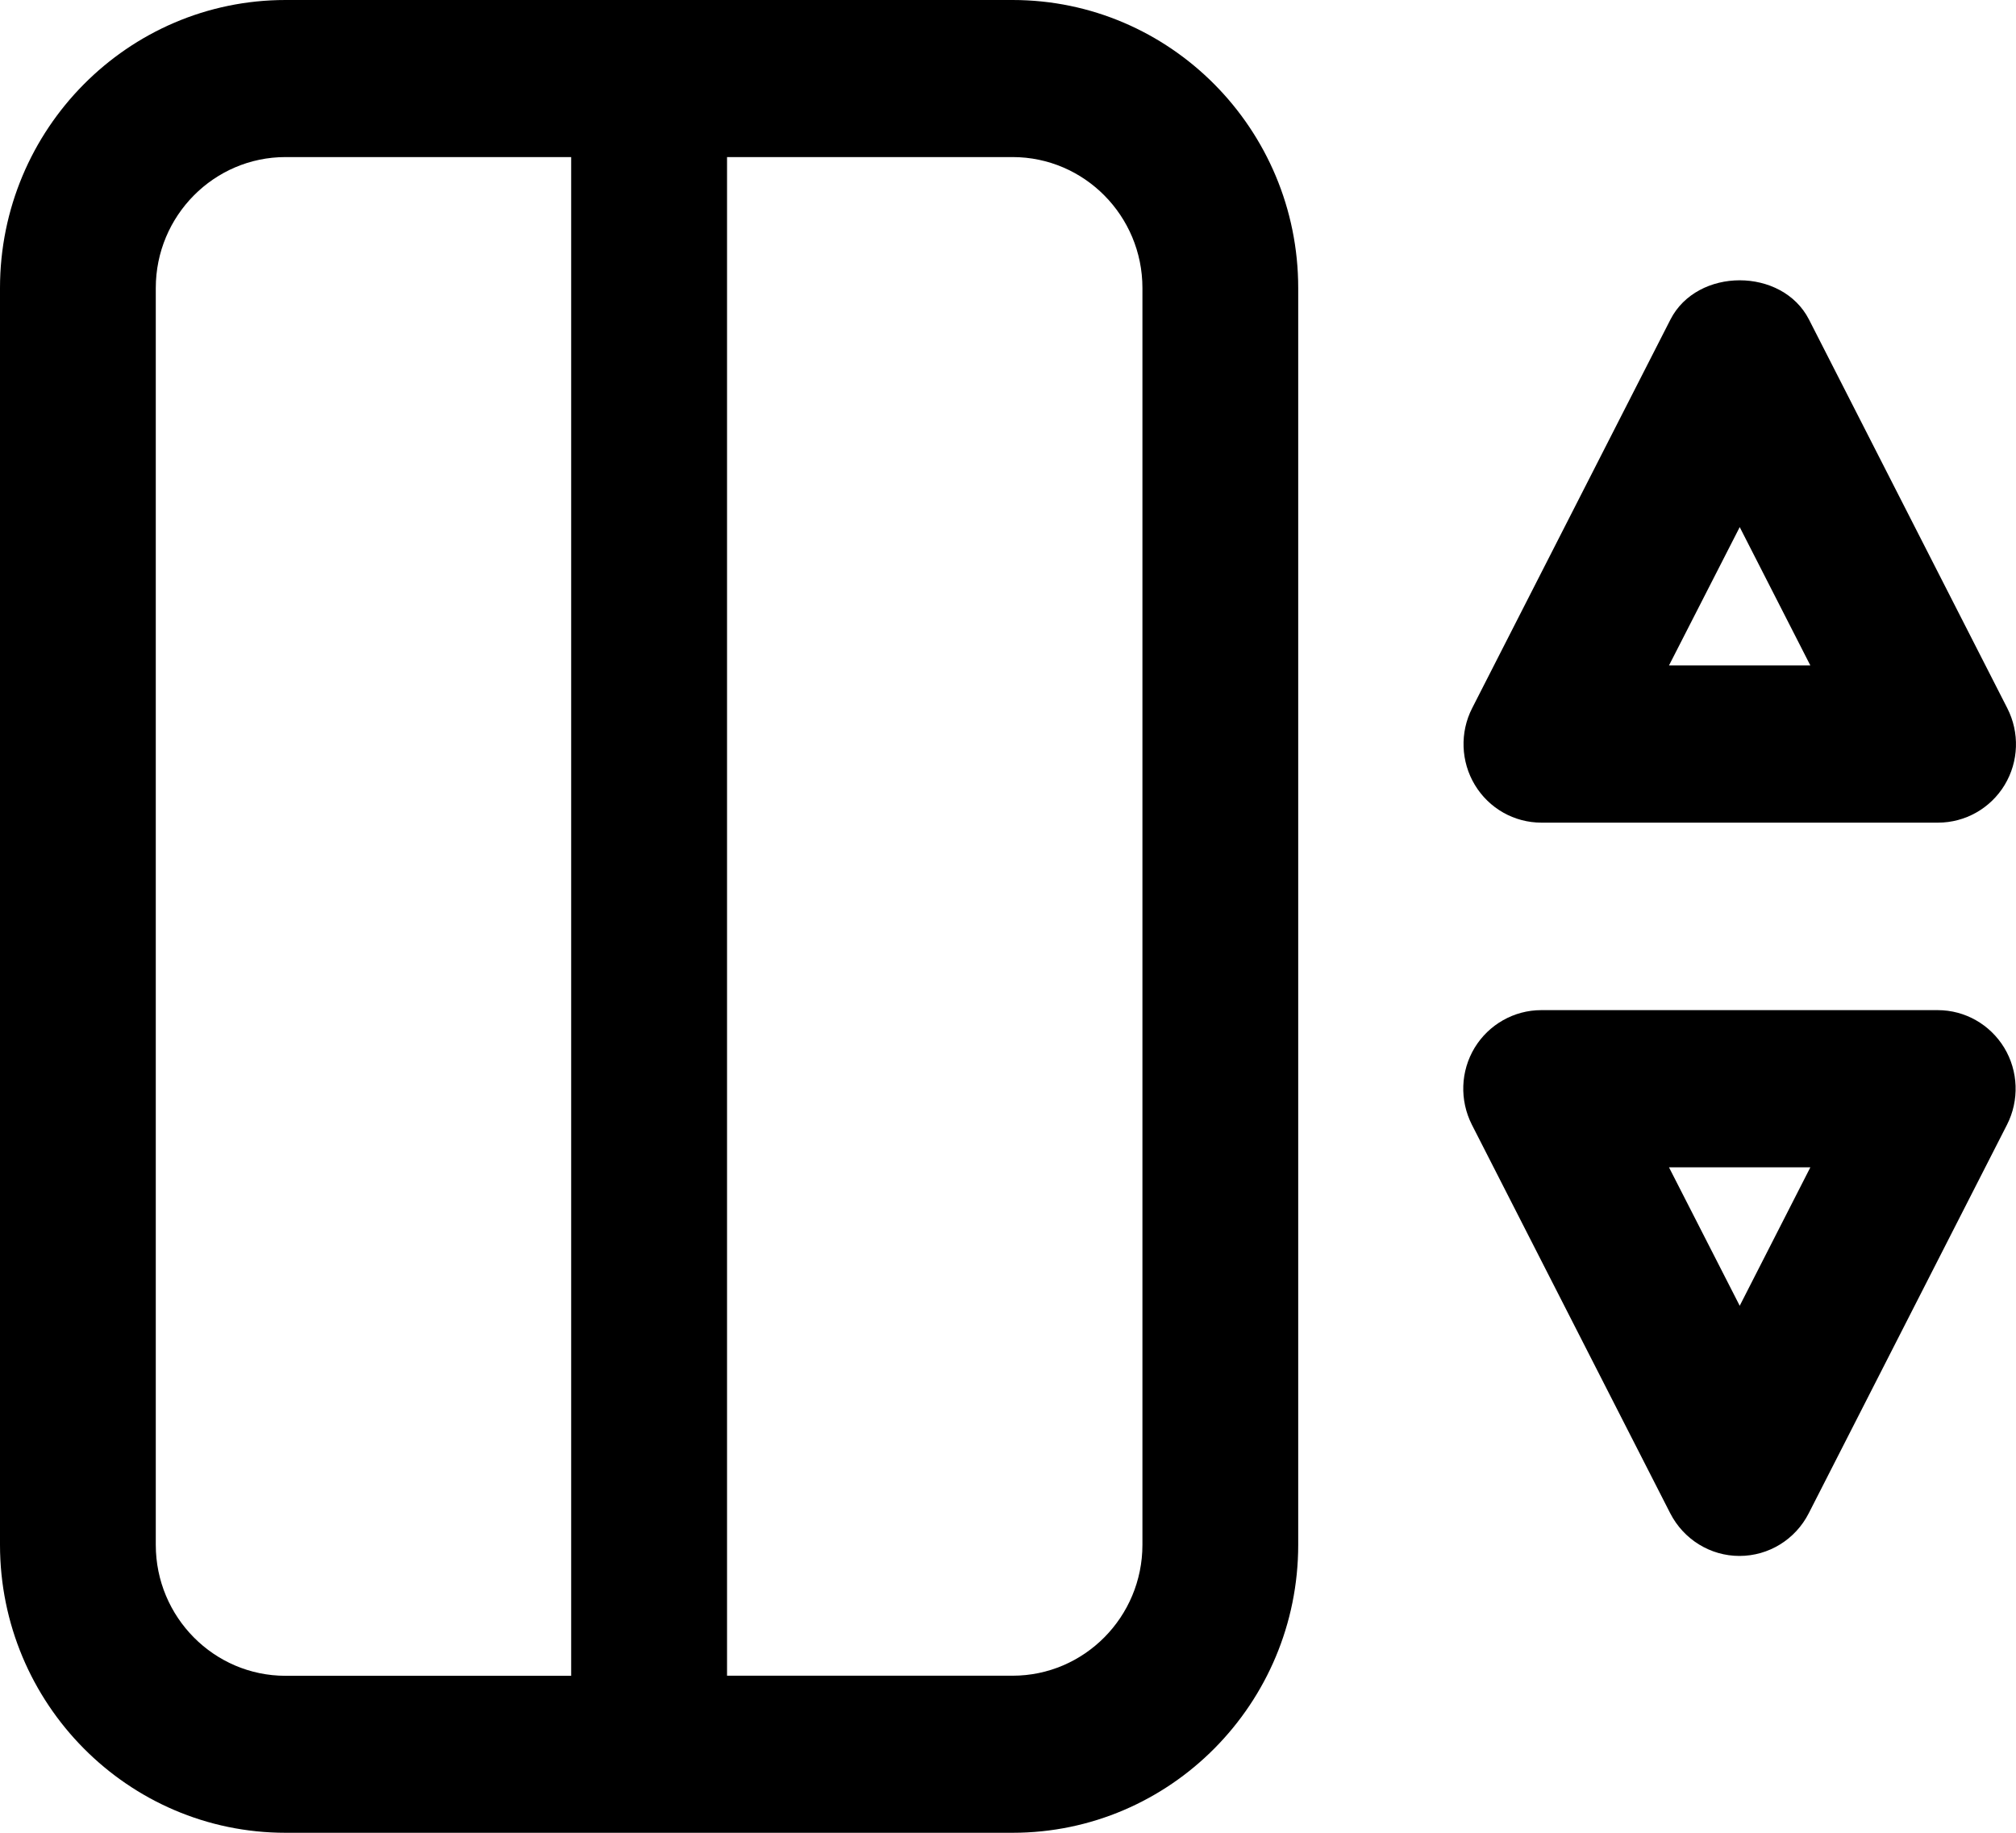 <svg xmlns="http://www.w3.org/2000/svg" width="22" height="20" viewBox="0 0 22 20" fill="none"><path d="M11.05 0H3.116C1.397 0 0 1.409 0 3.143V16.857C0 18.591 1.397 20 3.116 20H11.05C12.77 20 14.167 18.591 14.167 16.857V3.143C14.167 1.409 12.77 0 11.05 0ZM1.7 16.857V3.143C1.7 2.355 2.335 1.714 3.116 1.714H6.233V18.287H3.116C2.335 18.287 1.7 17.646 1.7 16.858V16.857ZM12.467 16.857C12.467 17.645 11.832 18.286 11.05 18.286H7.934V1.714H11.05C11.832 1.714 12.467 2.355 12.467 3.143V16.857ZM16.819 8.977H21.149C21.445 8.977 21.721 8.822 21.876 8.566C22.03 8.311 22.041 7.994 21.905 7.728L19.741 3.487C19.449 2.916 18.521 2.916 18.229 3.487L16.065 7.728C15.93 7.992 15.941 8.311 16.095 8.566C16.25 8.822 16.524 8.977 16.821 8.977H16.819ZM18.985 5.752L19.756 7.262H18.213L18.985 5.752ZM21.149 11.023H16.819C16.523 11.023 16.247 11.179 16.092 11.434C15.938 11.689 15.927 12.006 16.062 12.273L18.227 16.514C18.374 16.8 18.665 16.979 18.982 16.979C19.301 16.979 19.592 16.8 19.738 16.514L21.902 12.273C22.037 12.008 22.026 11.689 21.872 11.434C21.717 11.179 21.443 11.023 21.146 11.023H21.149ZM18.985 14.249L18.213 12.738H19.756L18.985 14.249Z" fill="black"></path></svg>